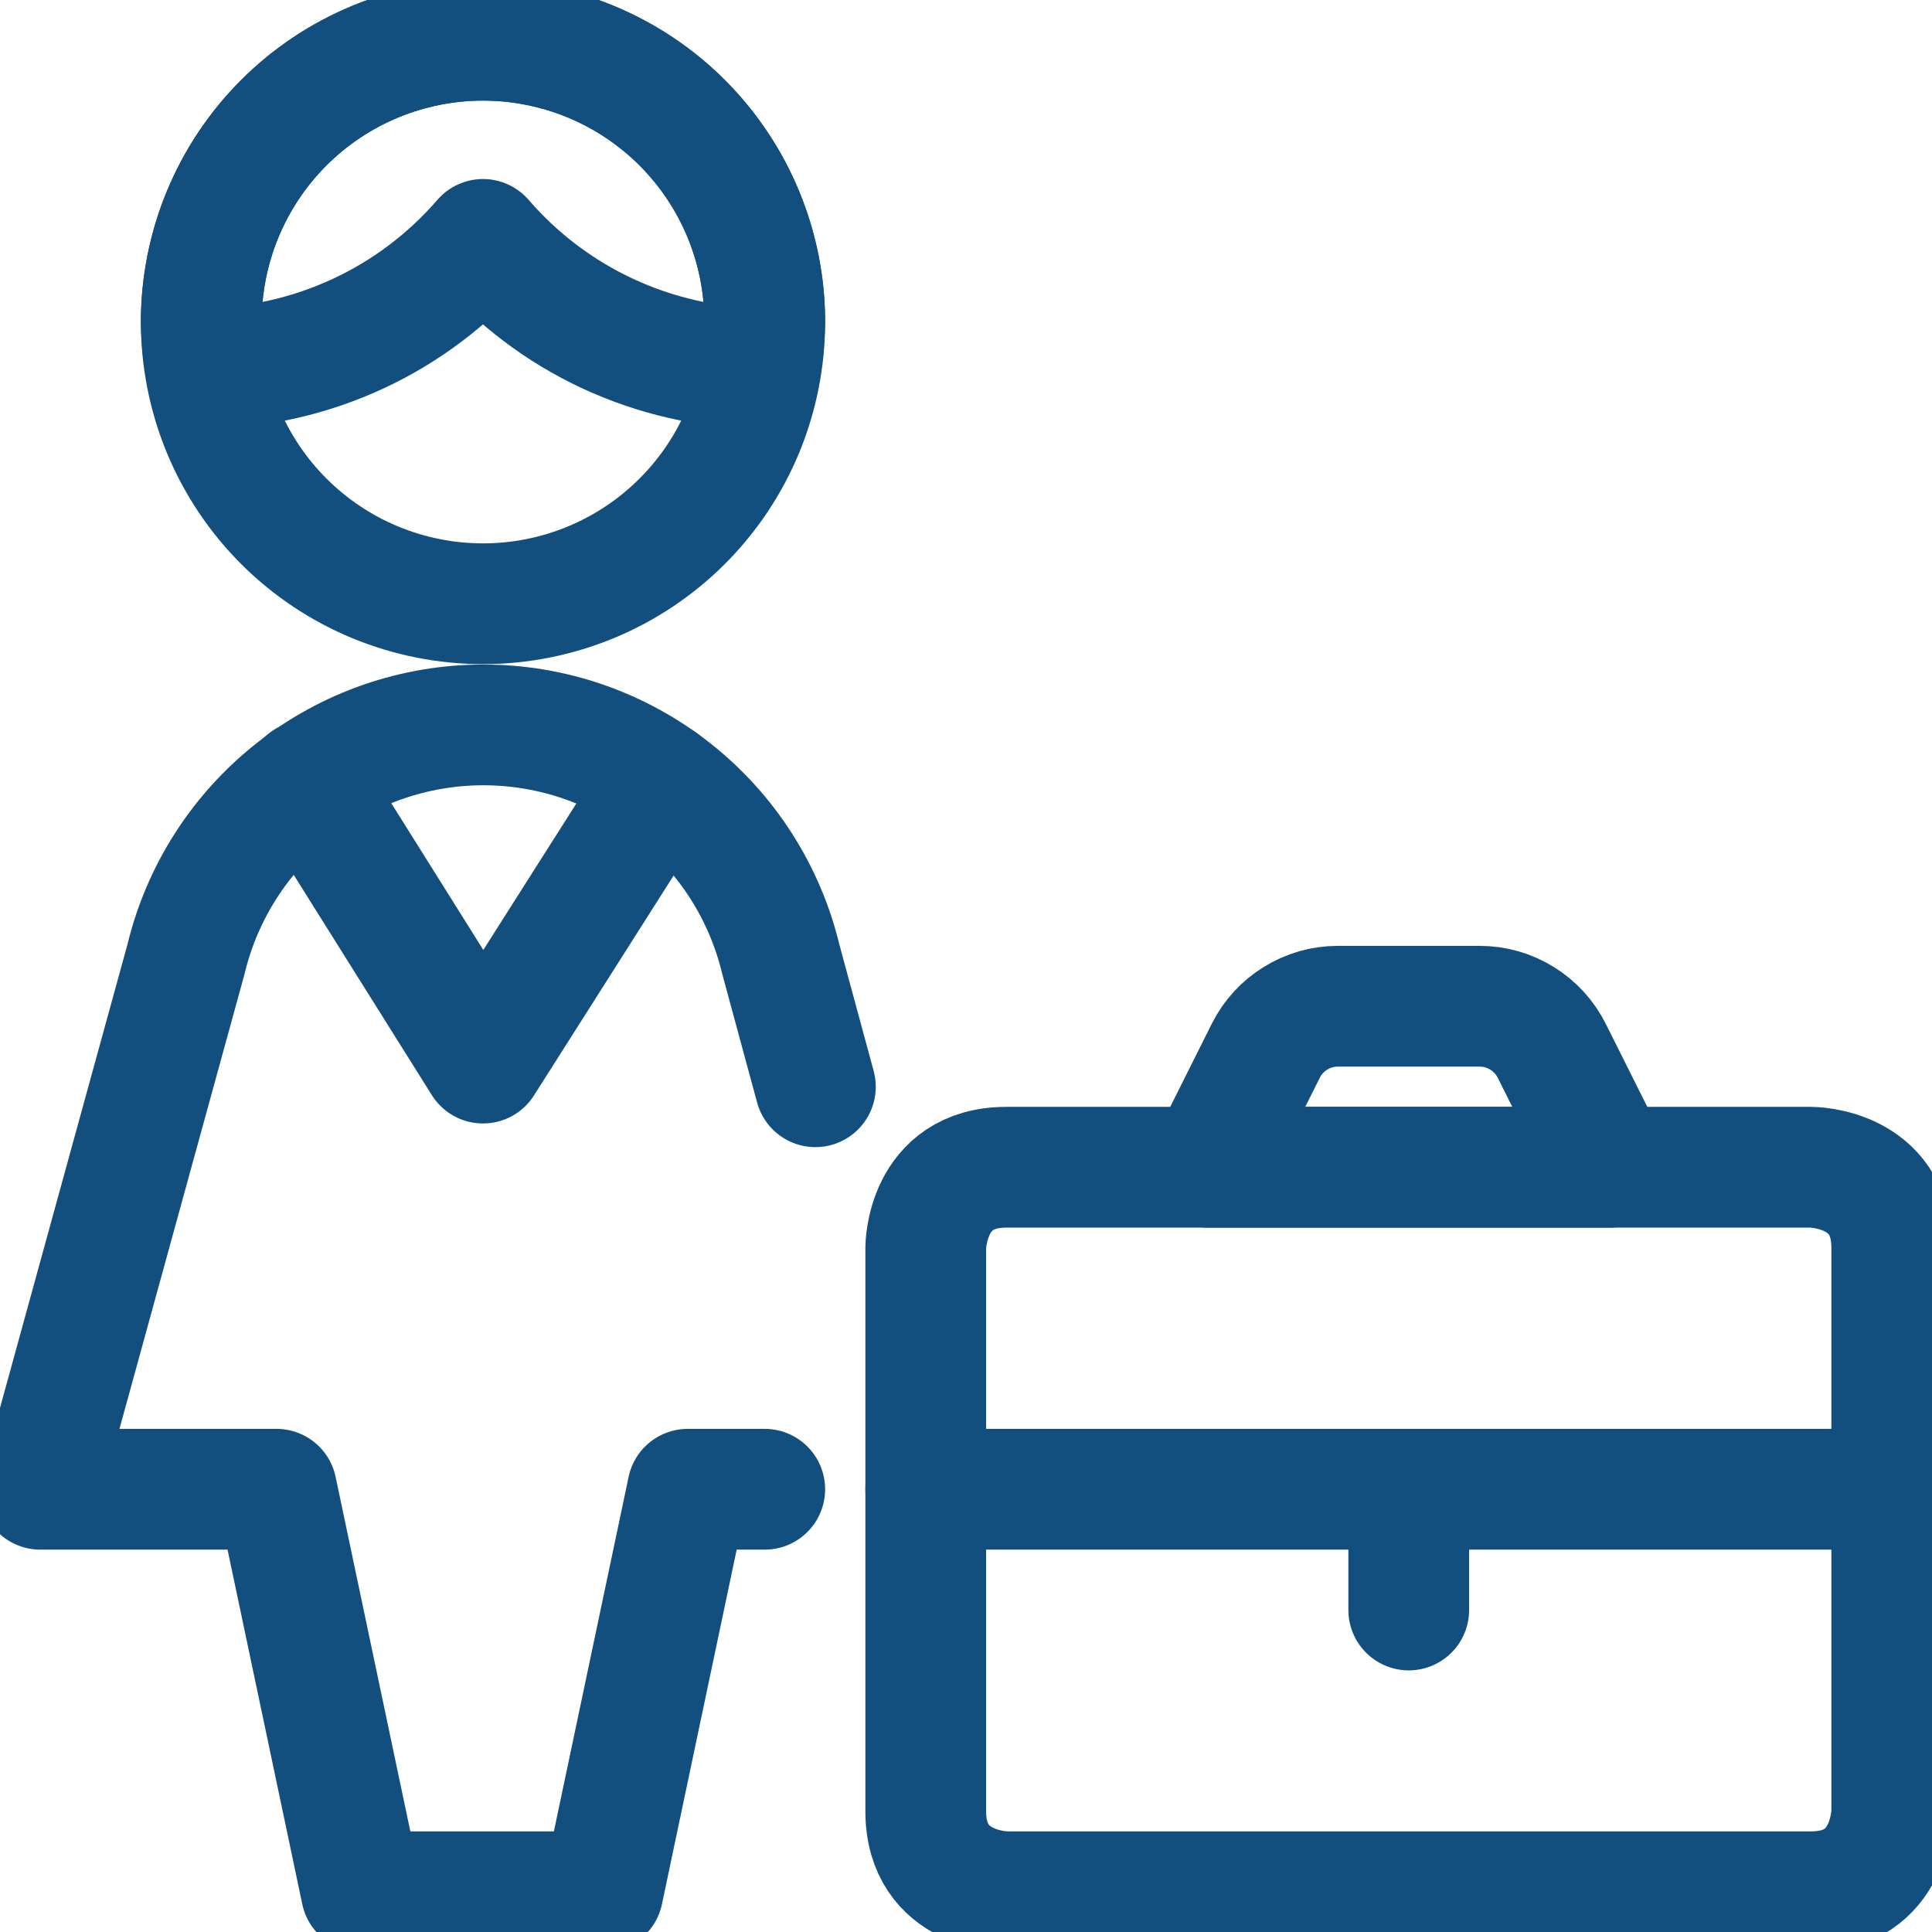 <svg width="24" height="24" viewBox="0 0 24 24" fill="none" xmlns="http://www.w3.org/2000/svg">
<g clip-path="url(#clip0_565_4116)">
<path d="M12.5 14.5H22.5C22.5 14.5 23.5 14.5 23.5 15.5V22.5C23.5 22.5 23.5 23.5 22.5 23.5H12.5C12.5 23.5 11.5 23.5 11.5 22.5V15.5C11.5 15.5 11.5 14.5 12.5 14.5Z" stroke="#124F7E" stroke-width="1.5" stroke-linecap="round" stroke-linejoin="round"/>
<path d="M11.5 18.5H23.5" stroke="#124F7E" stroke-width="1.5" stroke-linecap="round" stroke-linejoin="round"/>
<path d="M17.5 18.5V20" stroke="#124F7E" stroke-width="1.5" stroke-linecap="round" stroke-linejoin="round"/>
<path d="M18.382 12.5C18.568 12.5 18.75 12.552 18.907 12.65C19.065 12.747 19.193 12.887 19.276 13.053L20 14.5H15L15.724 13.053C15.807 12.887 15.935 12.747 16.093 12.65C16.25 12.552 16.432 12.5 16.618 12.5H18.382Z" stroke="#124F7E" stroke-width="1.5" stroke-linecap="round" stroke-linejoin="round"/>
<path d="M8.217 9.715L6 13.206L3.802 9.701" stroke="#124F7E" stroke-width="1.5" stroke-linecap="round" stroke-linejoin="round"/>
<path d="M10.129 13.5L9.7 11.918C9.501 11.088 9.028 10.349 8.358 9.821C7.687 9.292 6.859 9.005 6.005 9.005C5.151 9.005 4.323 9.292 3.652 9.821C2.982 10.349 2.509 11.088 2.31 11.918L0.5 18.5H3.435L4.489 23.5H7.489L8.543 18.5H9.5" stroke="#124F7E" stroke-width="1.5" stroke-linecap="round" stroke-linejoin="round"/>
<path d="M9.442 4.577C9.477 4.387 9.496 4.194 9.5 4C9.5 3.072 9.131 2.182 8.475 1.525C7.819 0.869 6.928 0.5 6 0.5C5.072 0.5 4.181 0.869 3.525 1.525C2.869 2.182 2.5 3.072 2.5 4C2.504 4.194 2.523 4.387 2.558 4.577C3.212 4.568 3.857 4.42 4.451 4.144C5.044 3.868 5.572 3.469 6 2.974C6.428 3.469 6.956 3.868 7.549 4.144C8.143 4.42 8.788 4.568 9.442 4.577Z" stroke="#124F7E" stroke-width="1.5" stroke-linecap="round" stroke-linejoin="round"/>
<path d="M2.5 4C2.5 4.46 2.591 4.915 2.766 5.339C2.942 5.764 3.2 6.15 3.525 6.475C3.85 6.8 4.236 7.058 4.661 7.234C5.085 7.409 5.54 7.5 6 7.5C6.46 7.5 6.915 7.409 7.339 7.234C7.764 7.058 8.15 6.8 8.475 6.475C8.8 6.15 9.058 5.764 9.234 5.339C9.409 4.915 9.5 4.46 9.5 4C9.5 3.54 9.409 3.085 9.234 2.661C9.058 2.236 8.8 1.85 8.475 1.525C8.15 1.2 7.764 0.942 7.339 0.766C6.915 0.591 6.46 0.5 6 0.5C5.54 0.5 5.085 0.591 4.661 0.766C4.236 0.942 3.85 1.2 3.525 1.525C3.2 1.85 2.942 2.236 2.766 2.661C2.591 3.085 2.5 3.54 2.5 4Z" stroke="#124F7E" stroke-width="1.5" stroke-linecap="round" stroke-linejoin="round"/>
</g>
<defs>
<clipPath id="clip0_565_4116">
<rect width="24" height="24" fill="white"/>
</clipPath>
</defs>
</svg>
